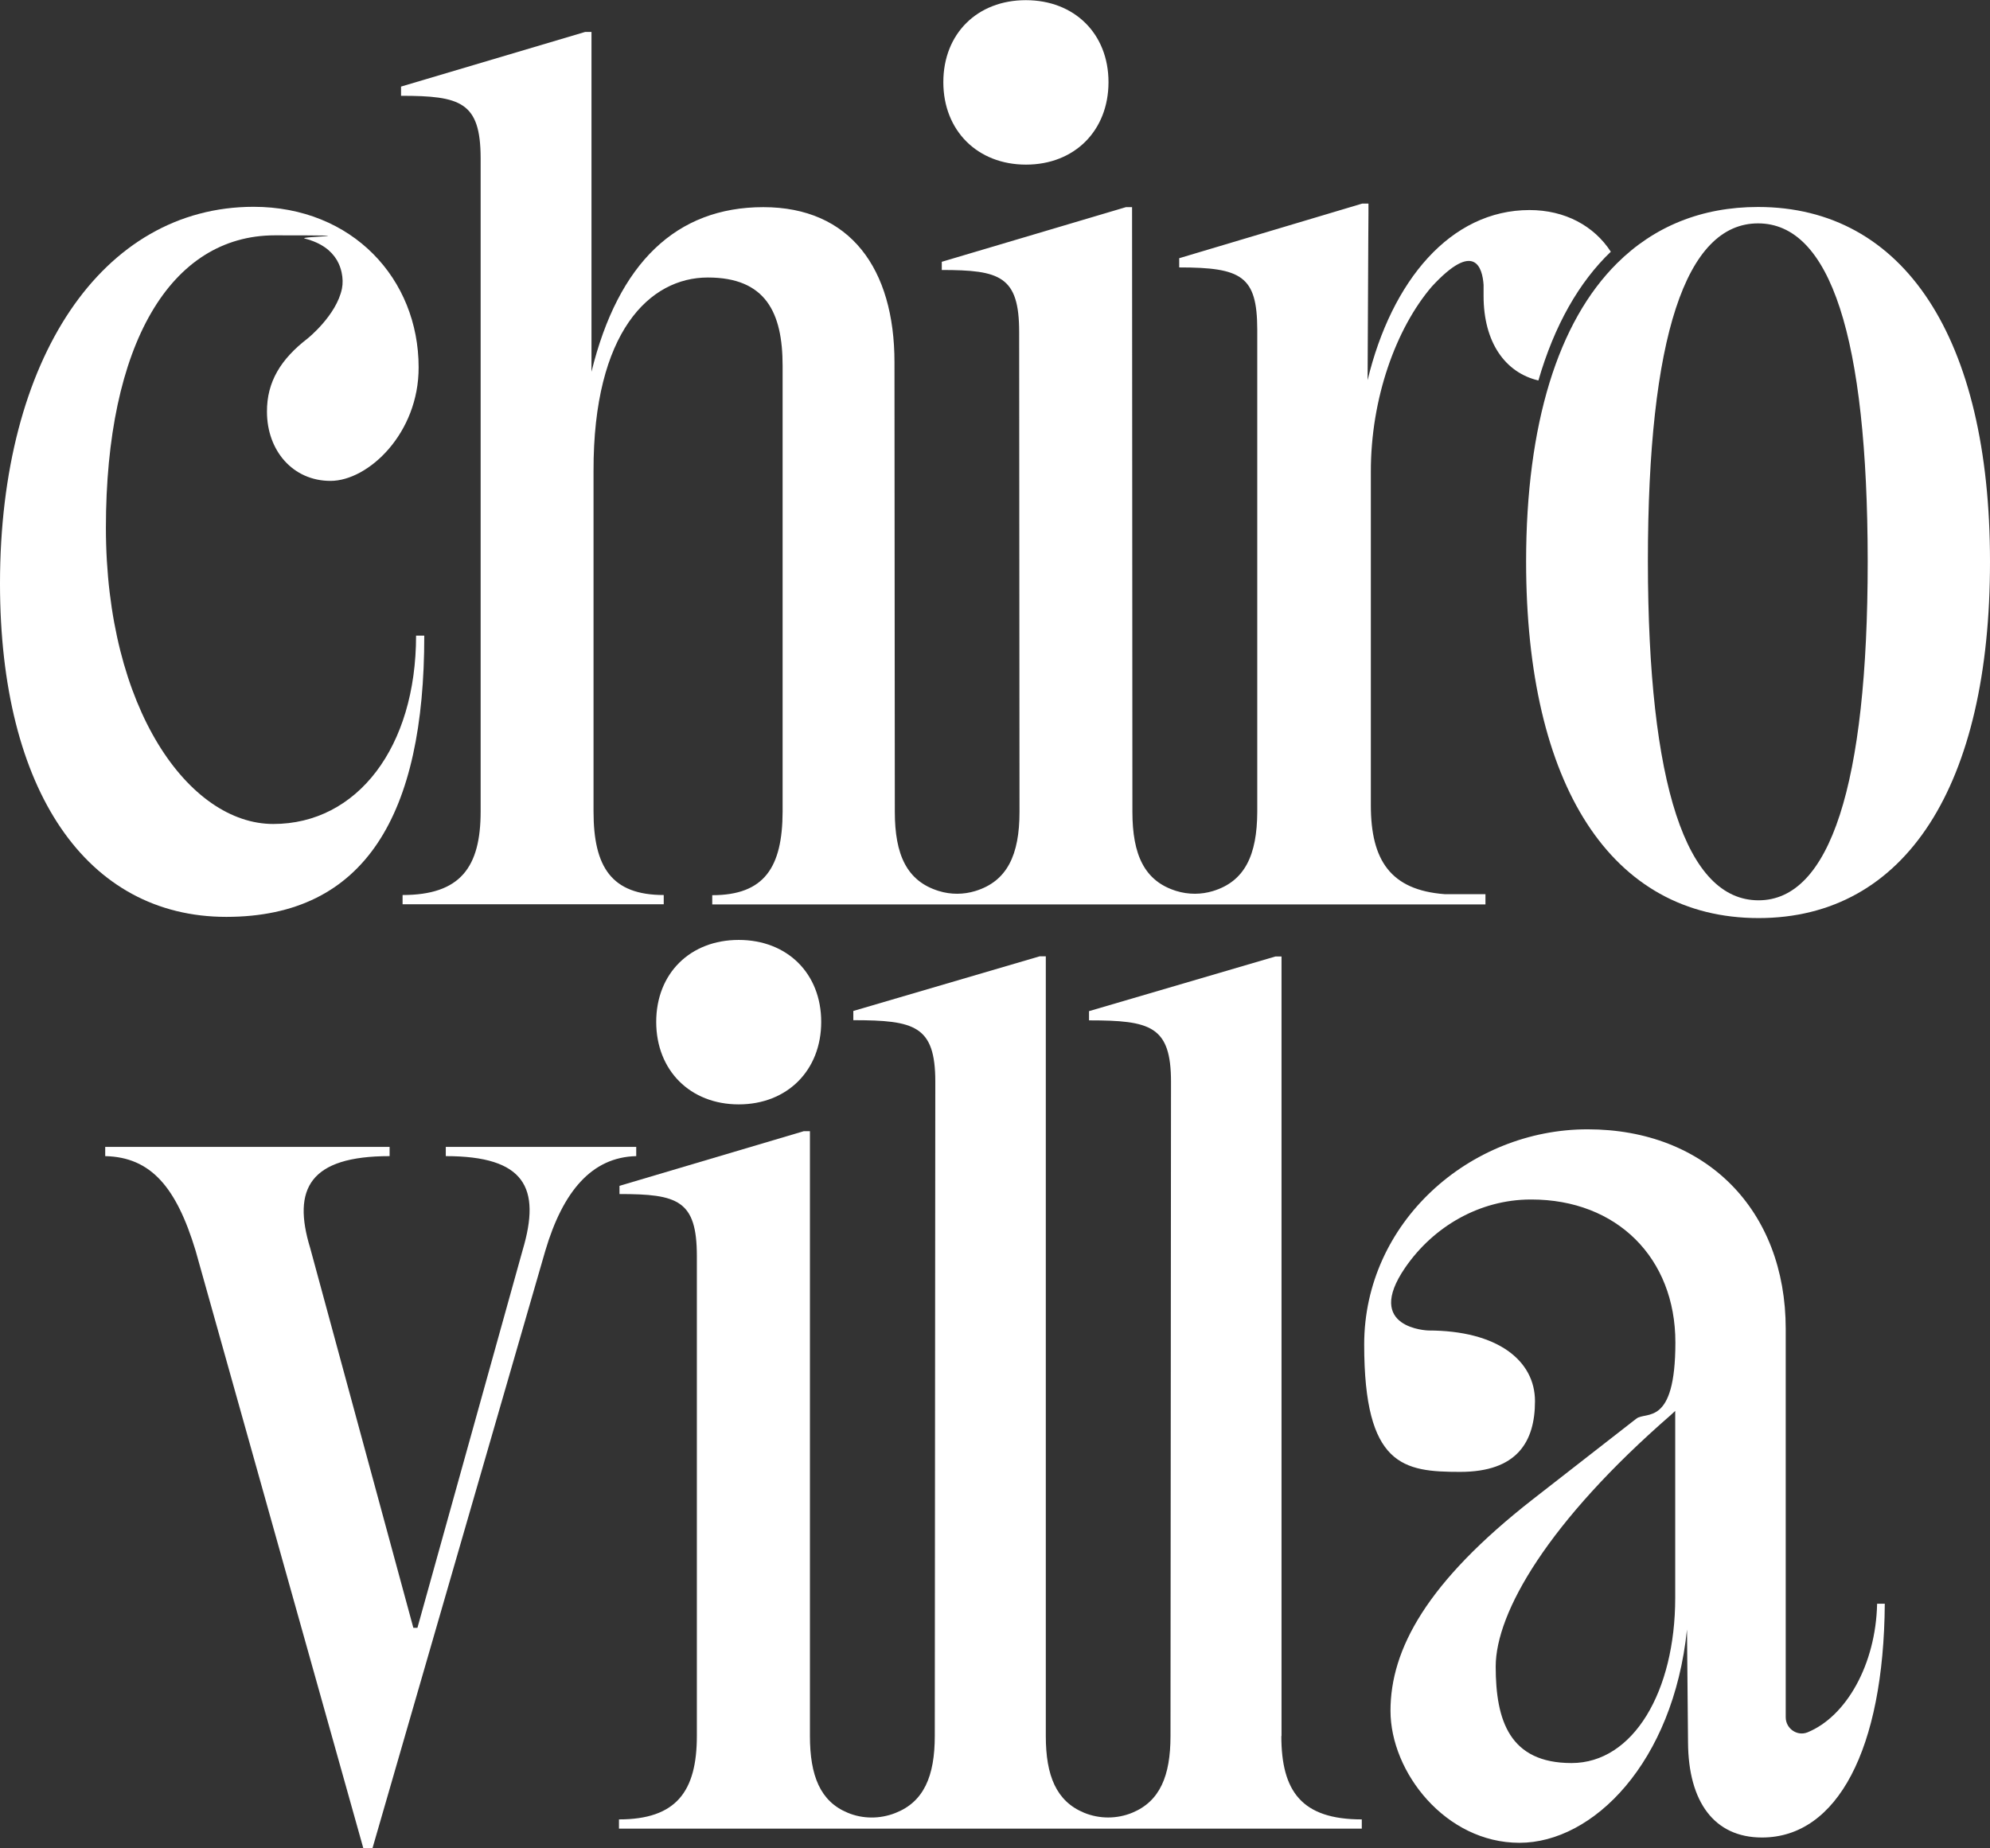 <?xml version="1.0" encoding="utf-8"?>
<svg xmlns="http://www.w3.org/2000/svg" id="Layer_1" version="1.1" viewBox="0 0 1165.1 1082.2">
  
  <rect x="0" y="0" width="1165.1" height="1082.2" fill="#333333" stroke="none"/>
  
  <defs>
    <style>
      .st0 {
        fill: #fff;
      }
    </style>
  </defs>
  <path class="st0" d="M600.7,96.4c28.4,0,48.3-19.9,48.3-48.3,0-28.4-20-48-48.4-48s-48.3,19.6-48.3,48c0,28.4,20,48.3,48.4,48.3Z"/>
  <path class="st0" d="M243.6,372.2c0,65.3-34.4,110.3-83.6,110.3s-97.9-67.1-98-173.4c0-107.3,37.7-171.3,99-171.3s12,.7,17.5,1.9c9.7,2.5,15.4,7.1,18.6,12.4.1.2.3.4.4.7,1.2,2.1,2,4.4,2.5,6.7.7,3.2.8,6.5.2,9.5-3.2,15.7-20.1,29.2-20.1,29.2-15.7,12.1-23.9,25.4-23.8,42.9,0,22.7,15.1,40.5,37.2,40.5s51.7-27.8,51.6-66.5c0-51.7-38.7-94-96.7-94C60,121.2,0,209.7,0,341.7c0,121.5,50.9,195.2,132.5,195.2s116-60.4,115.9-164.7h-4.8Z"/>
  <path class="st0" d="M943.1,147.4c-9.8-15.1-26.8-24.4-47.6-24.4-46.3,0-80.8,41.5-94.8,99.6l.4-83c0-4.7.1-9.6.1-14.7v-5.7h-3.6l-107.2,32v5.4c36.6,0,45.6,5.1,45.7,36.3v282.5c-.1,25.2-7.2,40.7-26,46.4-6.6,2-14.1,2.2-21.5-.1-18.6-5.8-25.6-21.2-25.6-46.3l-.2-354.1h-3.6l-107.8,32v4.8c34.1,0,45.3,3.6,45.3,36.3l.2,281c0,25.2-7.2,40.7-26,46.4-6.6,2-14.1,2.2-21.4-.1-18.6-5.8-25.6-21.2-25.6-46.3l-.2-263.2c0-55-26-90.9-76.8-90.9s-84.9,32.5-100.6,96.4v-98.3c0,0,0,0,0-.1V18.7h-3.7l-107.8,32v5.4c34.8,0,46.5,3.6,46.6,36.3v382.8c0,32.6-11.8,48.9-45.7,48.9v5.4h152.9v-5.4c-30.5,0-41.1-16.3-41.1-48.9v-199.4c-.2-81.6,33-113.3,66.9-113.3s43.8,20.5,43.8,51.7v261.1c-.1,32.6-10.7,48.9-41.2,48.9v5.4h452.7v-6h-23.9c-31.7-2.4-43.2-19.9-43.2-52v-195.2c-.1-43.2,14.8-84.2,35.7-108.6,25-27.1,29.6-11.2,30.3-1v6.5c0,27.1,12.6,44.9,32.1,49.5,9.3-32.1,23.7-57.6,42.6-75.6h0Z"/>
  <path class="st0" d="M1029.3,121.2c-33.2,0-61,11.5-82.6,33-17.2,17.1-30.5,40.6-39.5,69.9-9,29.4-13.7,64.5-13.7,104.7,0,130.8,49.7,208.8,136.1,208.8s135.6-78,135.5-208.8c0-130.8-50.3-207.6-135.8-207.6ZM1029.6,527.2c-42.3,0-64.7-67.4-64.8-198.5,0-131.4,22.2-197.9,64.5-197.9s64.1,66.5,64.2,197.9c0,131.1-22.2,198.5-63.9,198.5Z"/>
  <path class="st0" d="M372.5,671.6h-111.5v5.4c46.2,0,55.9,18.4,45,55l-61.6,221.2h-2.4l-60.4-222.4c-10.6-34.7-.3-53.8,46.5-53.8v-5.4H61.6v5.4c26.9.6,41.7,18.4,52.9,55.3l98.2,349.9h5.4l101.2-349.9c10.3-34.7,27.2-54.7,53.2-55.3v-5.4h0Z"/>
  <path class="st0" d="M432.5,646.7c28.4,0,48.3-19.9,48.3-48.3s-19.9-48-48.3-48-48.3,19.6-48.3,48,19.9,48.3,48.3,48.3Z"/>
  <path class="st0" d="M750.3,1016.7v-456.6h-3.6l-109.1,32v5.4c36,0,48,3.3,48,36l-.3,383.1c0,23.3-6.2,38.2-22.4,44.9-9,3.7-19.2,3.7-28.2,0-16.2-6.7-22.4-21.6-22.4-44.9v-456.6h-3.6l-109.1,32v5.4c36,0,48,3.3,48,36l-.3,383.1c0,23.6-6.4,38.7-23.2,45.2-8.9,3.5-19,3.5-27.8-.2-16-6.6-22.1-21.6-22.1-45v-354.1h-3.6l-107.9,32v4.8c34.1,0,45.3,3.6,45.3,36.3v281c0,32.6-12.1,48.9-45.6,48.9v5.4h434.9v-5.4c-35.1,0-47.1-16.3-47.1-48.9h0Z"/>
  <path class="st0" d="M1099,939.3c-.8,35.3-18,65.8-40.7,75.1-6.1,2.5-12.8-2.2-12.8-8.8v-227.4c0-69.8-46.8-116.9-116-116.9s-130.8,54.7-130.8,126,23,74.6,56.2,74.6,43.8-17.5,43.8-41.4-22.1-41.4-62.5-41.4c0,0-38-1.1-13.5-36.8,16.7-24.3,43.8-39.8,73.3-39.9.2,0,.4,0,.6,0,49.9,0,84.3,34.1,84.3,83.7s-17.3,40.2-22.8,44.6l-1.7,1.3h0l-58.9,45.9c-62.2,48.6-83.4,87.9-83.4,123.9s32.3,77.3,75.5,77.3,90-47,98.1-124.9l.6,66.1h0c.2,34.9,15.4,55.7,43.3,55.7,44.1,0,71.3-51.7,71.9-136.9h-4.5ZM980.8,935.7c0,54.7-24.5,96.7-60.7,96.7s-44.4-24.8-44.4-56.5,30.8-84.9,102.4-147.2l2.7-2.5v109.4h0Z"/>
</svg>
